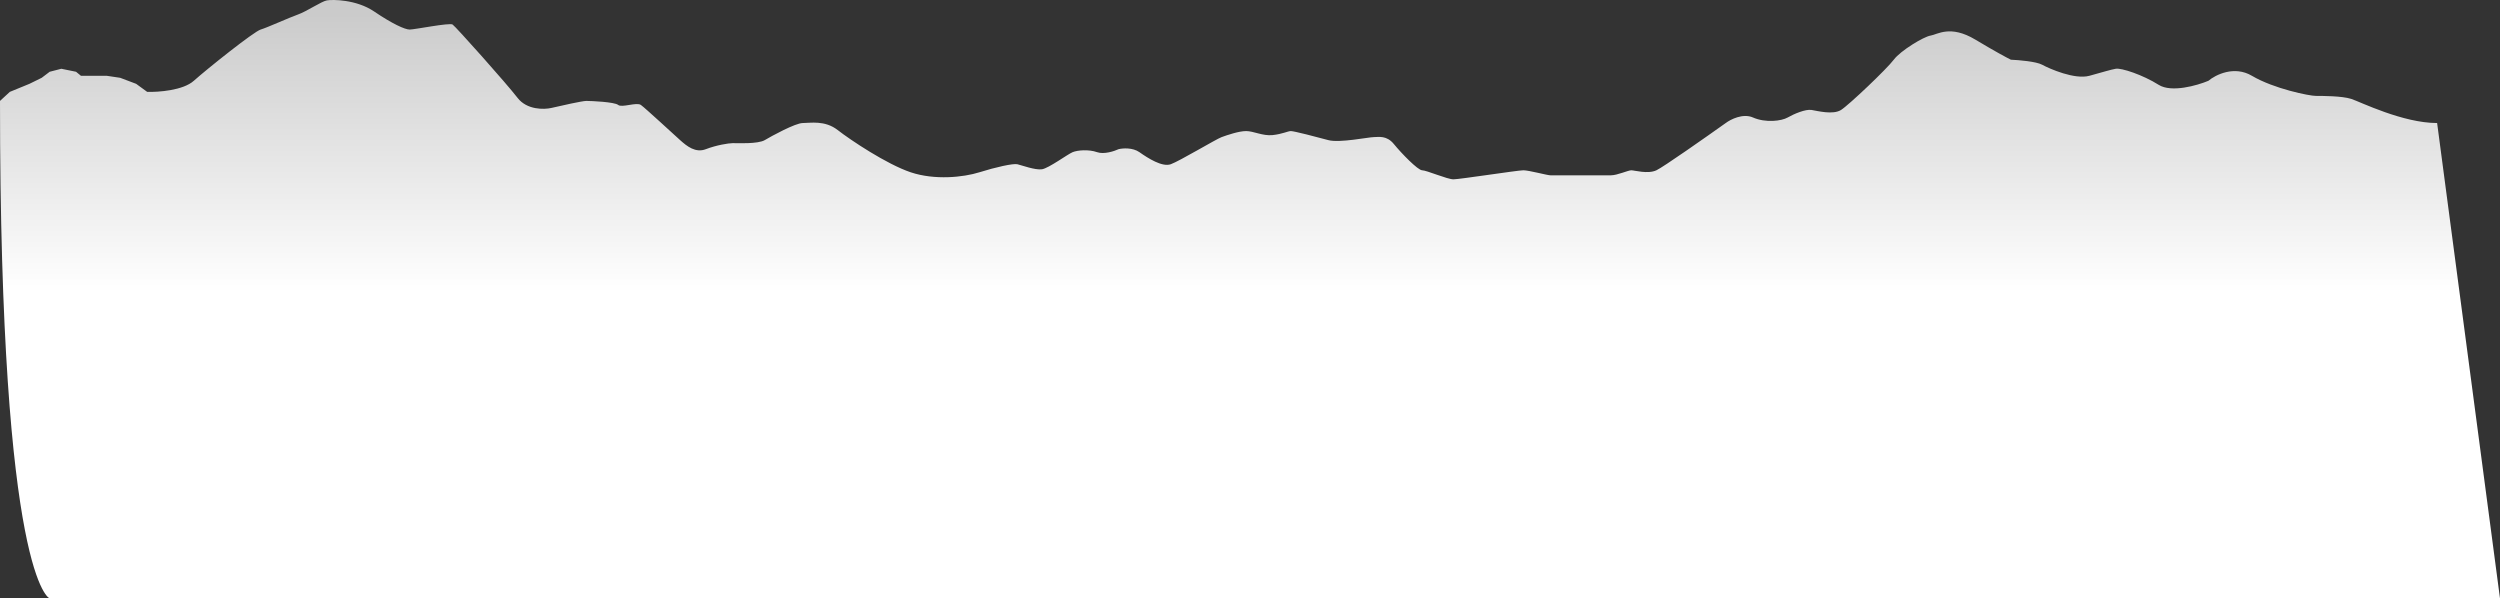 <?xml version="1.0" encoding="utf-8"?>
<svg xmlns="http://www.w3.org/2000/svg" fill="none" height="100%" overflow="visible" preserveAspectRatio="none" style="display: block;" viewBox="0 0 453.001 108.442" width="100%">
<rect x="0" y="0" width="453.001" height="108.442" fill="#333333" stroke="none"/>
<path d="M5.334 15.19L1.778 16.648L0 18.287C0 105.261 9.001 108.442 9.001 108.442H453.001L441.607 22.294C435.384 22.294 427.717 18.469 426.05 17.923C424.383 17.376 420.716 17.376 419.605 17.376C418.493 17.376 412.048 16.101 408.048 13.733C404.847 11.839 401.454 13.551 400.158 14.644C398.121 15.494 393.468 16.83 391.157 15.373C388.268 13.551 384.378 12.276 383.378 12.458C382.378 12.64 381.267 13.005 378.6 13.733C375.933 14.462 371.377 12.458 370.043 11.73C368.976 11.147 365.82 10.88 364.376 10.819C363.746 10.515 361.576 9.362 357.931 7.176C353.375 4.444 351.041 6.265 349.819 6.448C348.596 6.63 344.373 9.18 343.151 10.819C341.929 12.458 335.039 19.015 333.594 19.926C332.15 20.837 329.372 20.108 328.26 19.926C327.149 19.744 325.038 20.655 323.927 21.292C322.815 21.93 319.926 22.294 317.648 21.292C315.826 20.491 313.592 21.626 312.703 22.294C309.036 24.905 301.391 30.272 300.146 30.855C298.59 31.583 296.146 30.855 295.59 30.855C295.034 30.855 293.034 31.765 291.923 31.765H280.922C280.366 31.765 277.032 30.855 276.032 30.855C275.032 30.855 264.475 32.494 263.364 32.494C262.253 32.494 258.475 30.855 257.697 30.855C256.919 30.855 253.919 27.758 252.585 26.119C251.252 24.48 249.807 24.844 248.918 24.844C248.029 24.844 242.695 25.937 240.695 25.39C238.695 24.844 234.472 23.751 233.916 23.751C233.361 23.751 232.36 24.298 230.582 24.48C228.804 24.662 227.138 23.751 225.804 23.751C224.471 23.751 222.359 24.48 221.359 24.844C220.359 25.208 213.692 29.215 212.136 29.762C210.58 30.308 208.024 28.669 206.469 27.576C205.224 26.702 203.431 26.848 202.69 27.03C201.912 27.394 200.046 28.013 198.801 27.576C197.245 27.03 195.245 27.212 194.356 27.576C193.467 27.94 190.022 30.49 188.8 30.673C187.577 30.855 185.133 29.944 184.355 29.762C183.577 29.58 180.354 30.308 177.465 31.219C174.576 32.13 169.353 32.676 165.019 31.219C160.685 29.762 154.129 25.39 151.796 23.569C149.462 21.748 146.795 22.294 145.461 22.294C144.128 22.294 139.794 24.662 138.572 25.39C137.349 26.119 133.571 25.937 132.793 25.937C132.015 25.937 129.793 26.301 127.904 27.03C126.015 27.758 124.459 26.483 123.237 25.39C122.014 24.298 116.903 19.562 116.125 19.015C115.347 18.469 112.68 19.562 112.013 19.015C111.346 18.469 107.124 18.287 106.235 18.287C105.523 18.287 101.716 19.137 99.9 19.562C98.567 19.865 95.478 19.926 93.789 17.74C91.677 15.008 82.565 4.808 82.01 4.444C81.454 4.08 75.12 5.355 74.231 5.355C73.342 5.355 71.008 4.262 67.786 2.076C64.563 -0.11 60.229 -0.11 59.229 0.072C58.229 0.255 55.562 2.076 54.006 2.622C52.451 3.169 48.45 4.99 47.228 5.355C46.005 5.719 37.56 12.458 35.115 14.644C33.159 16.392 28.67 16.708 26.67 16.648L24.669 15.19L21.78 14.098L19.336 13.733H14.668L13.779 13.005L11.112 12.458L9.001 13.005L7.556 14.098L5.334 15.19Z" fill="url(#paint0_linear_0_10)" id=""/>
<defs>
<linearGradient gradientUnits="userSpaceOnUse" id="paint0_linear_0_10" x1="222" x2="222" y1="68.524" y2="-4.21409e-10">
<stop offset="0.226" stop-color="white"/>
<stop offset="0.962" stop-color="#CBCBCB"/>
</linearGradient>
</defs>
</svg>
